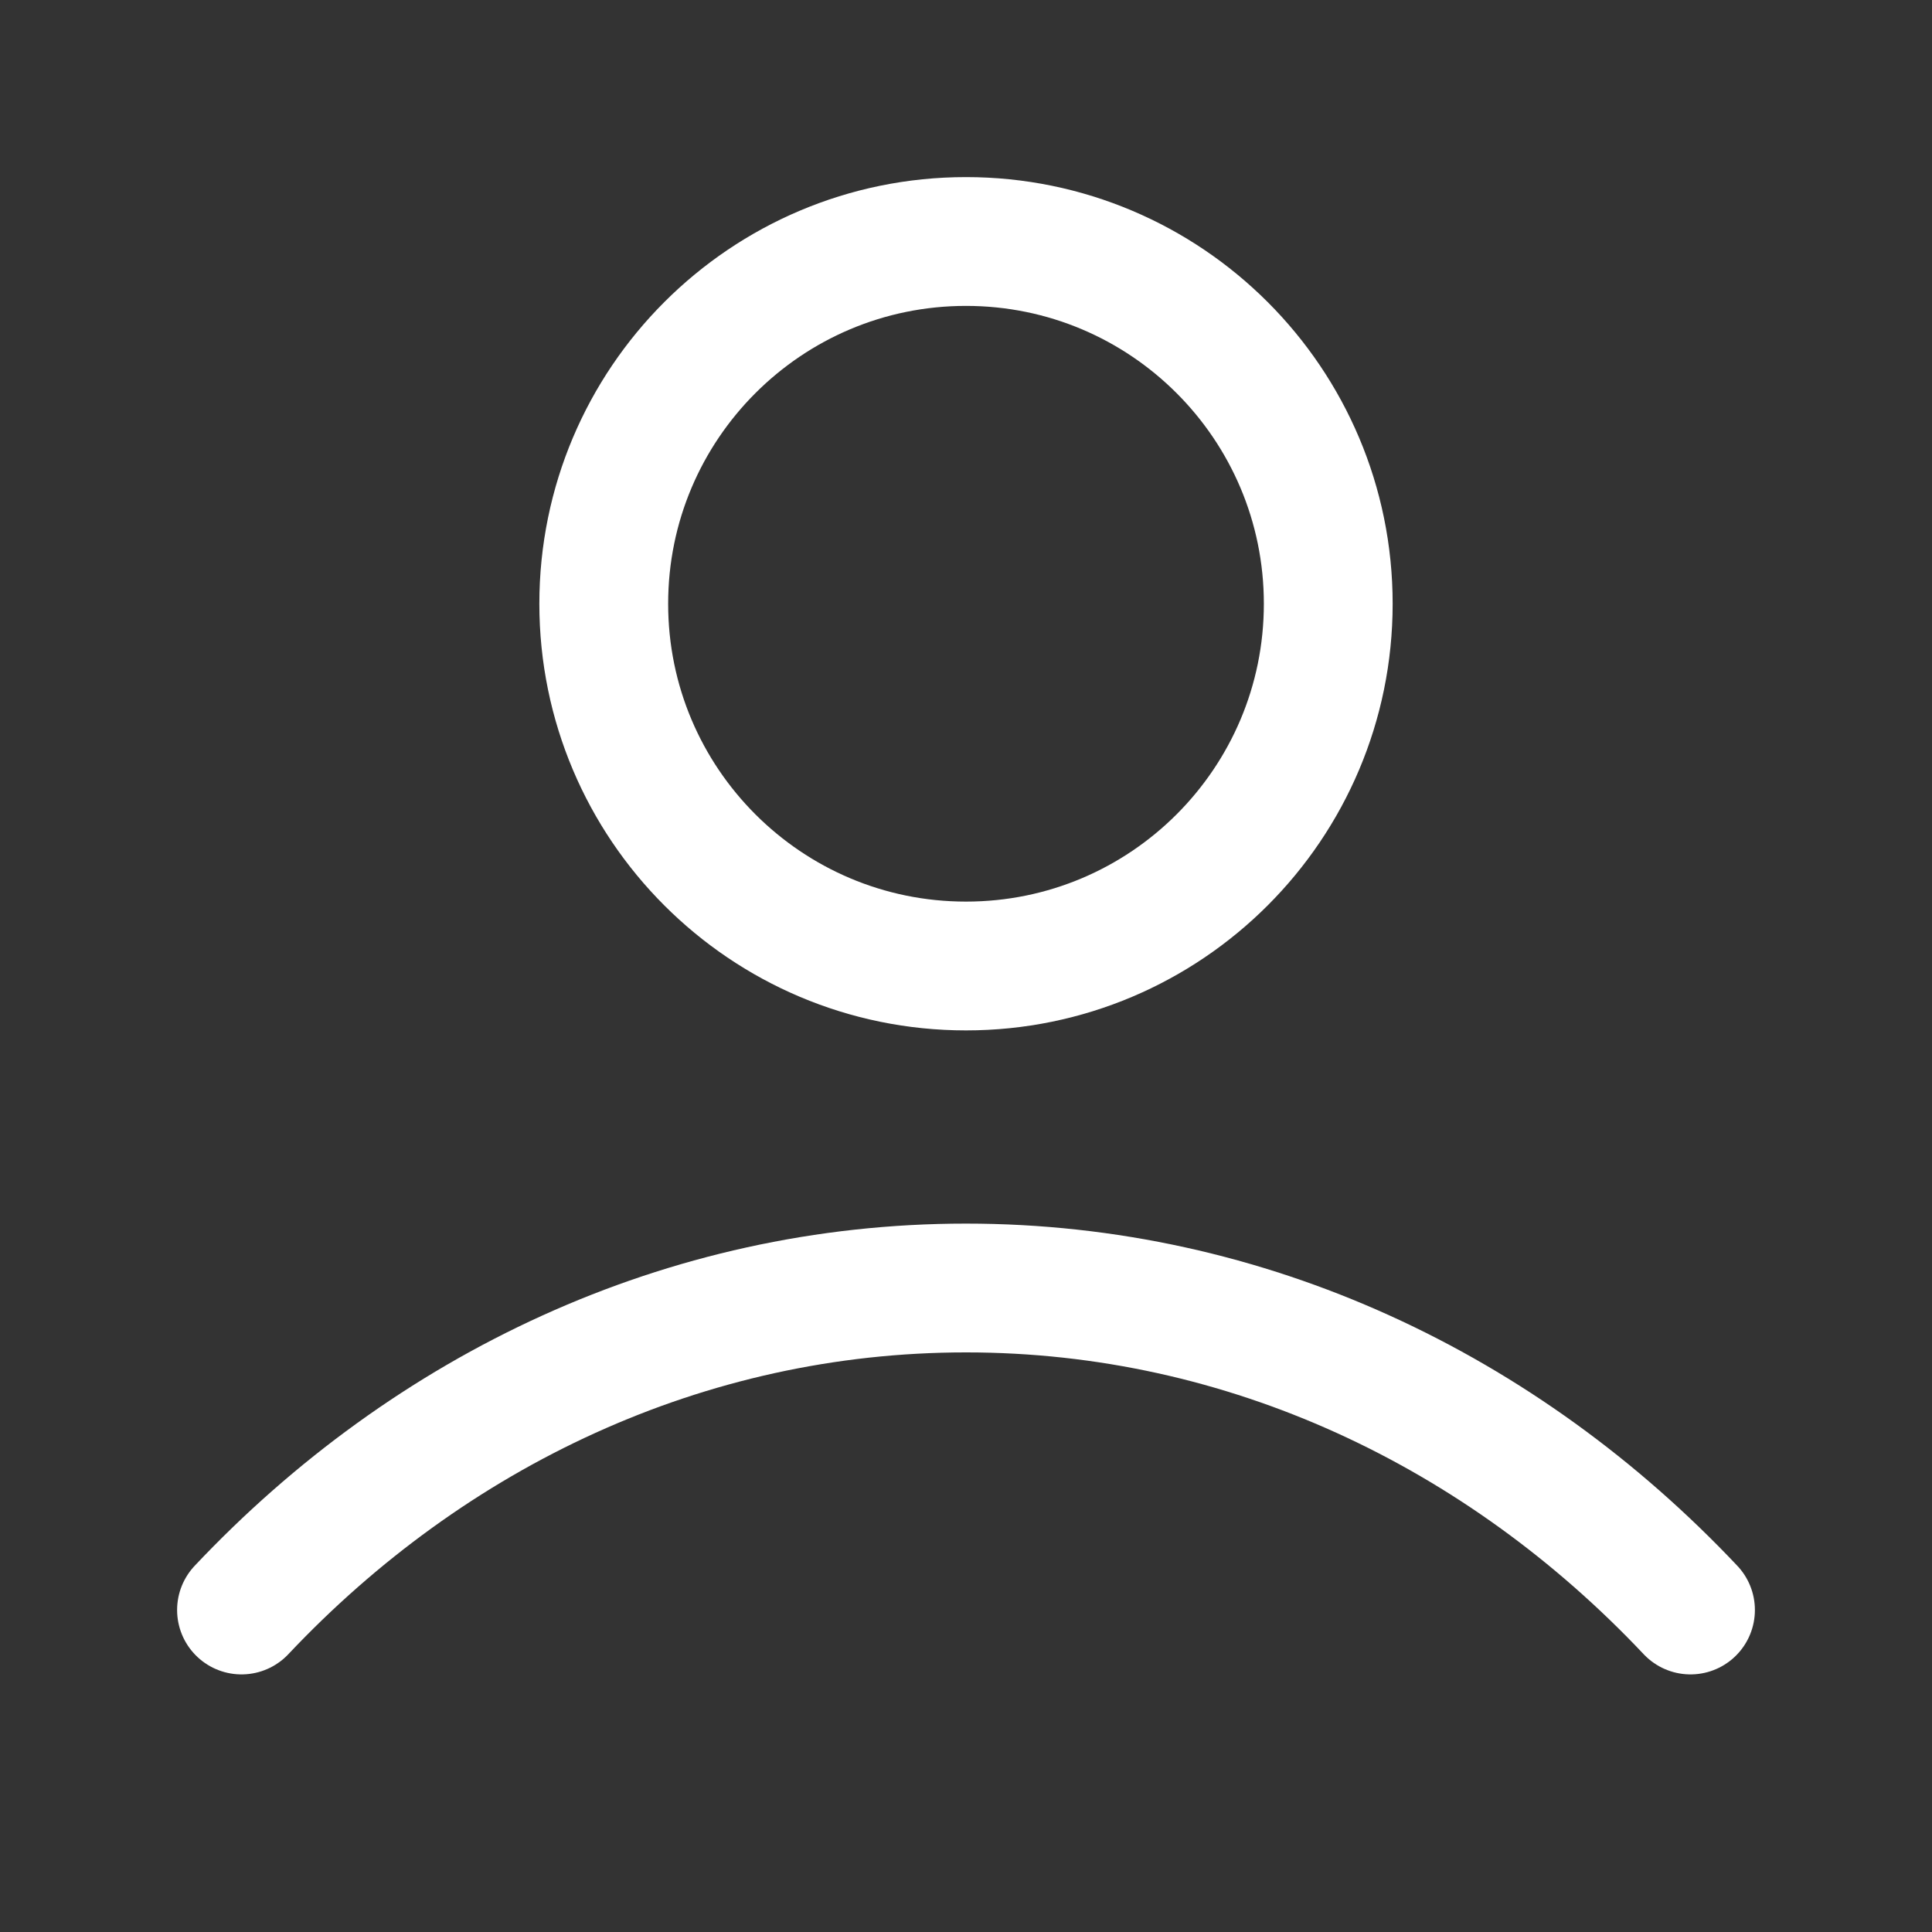 <svg xmlns="http://www.w3.org/2000/svg" width="24" height="24" fill="none">
  <rect width="100%" height="100%" fill="#333333" stroke="none"/>
  <path stroke="#fff" stroke-linecap="round" stroke-linejoin="round" stroke-width="1.6" d="M3 20c2.336-2.477 5.507-4 9-4 3.493 0 6.664 1.523 9 4M16.5 7.5c0 2.485-2.015 4.5-4.5 4.5S7.5 9.985 7.5 7.5 9.515 3 12 3s4.5 2.015 4.5 4.5Z"/>
</svg>